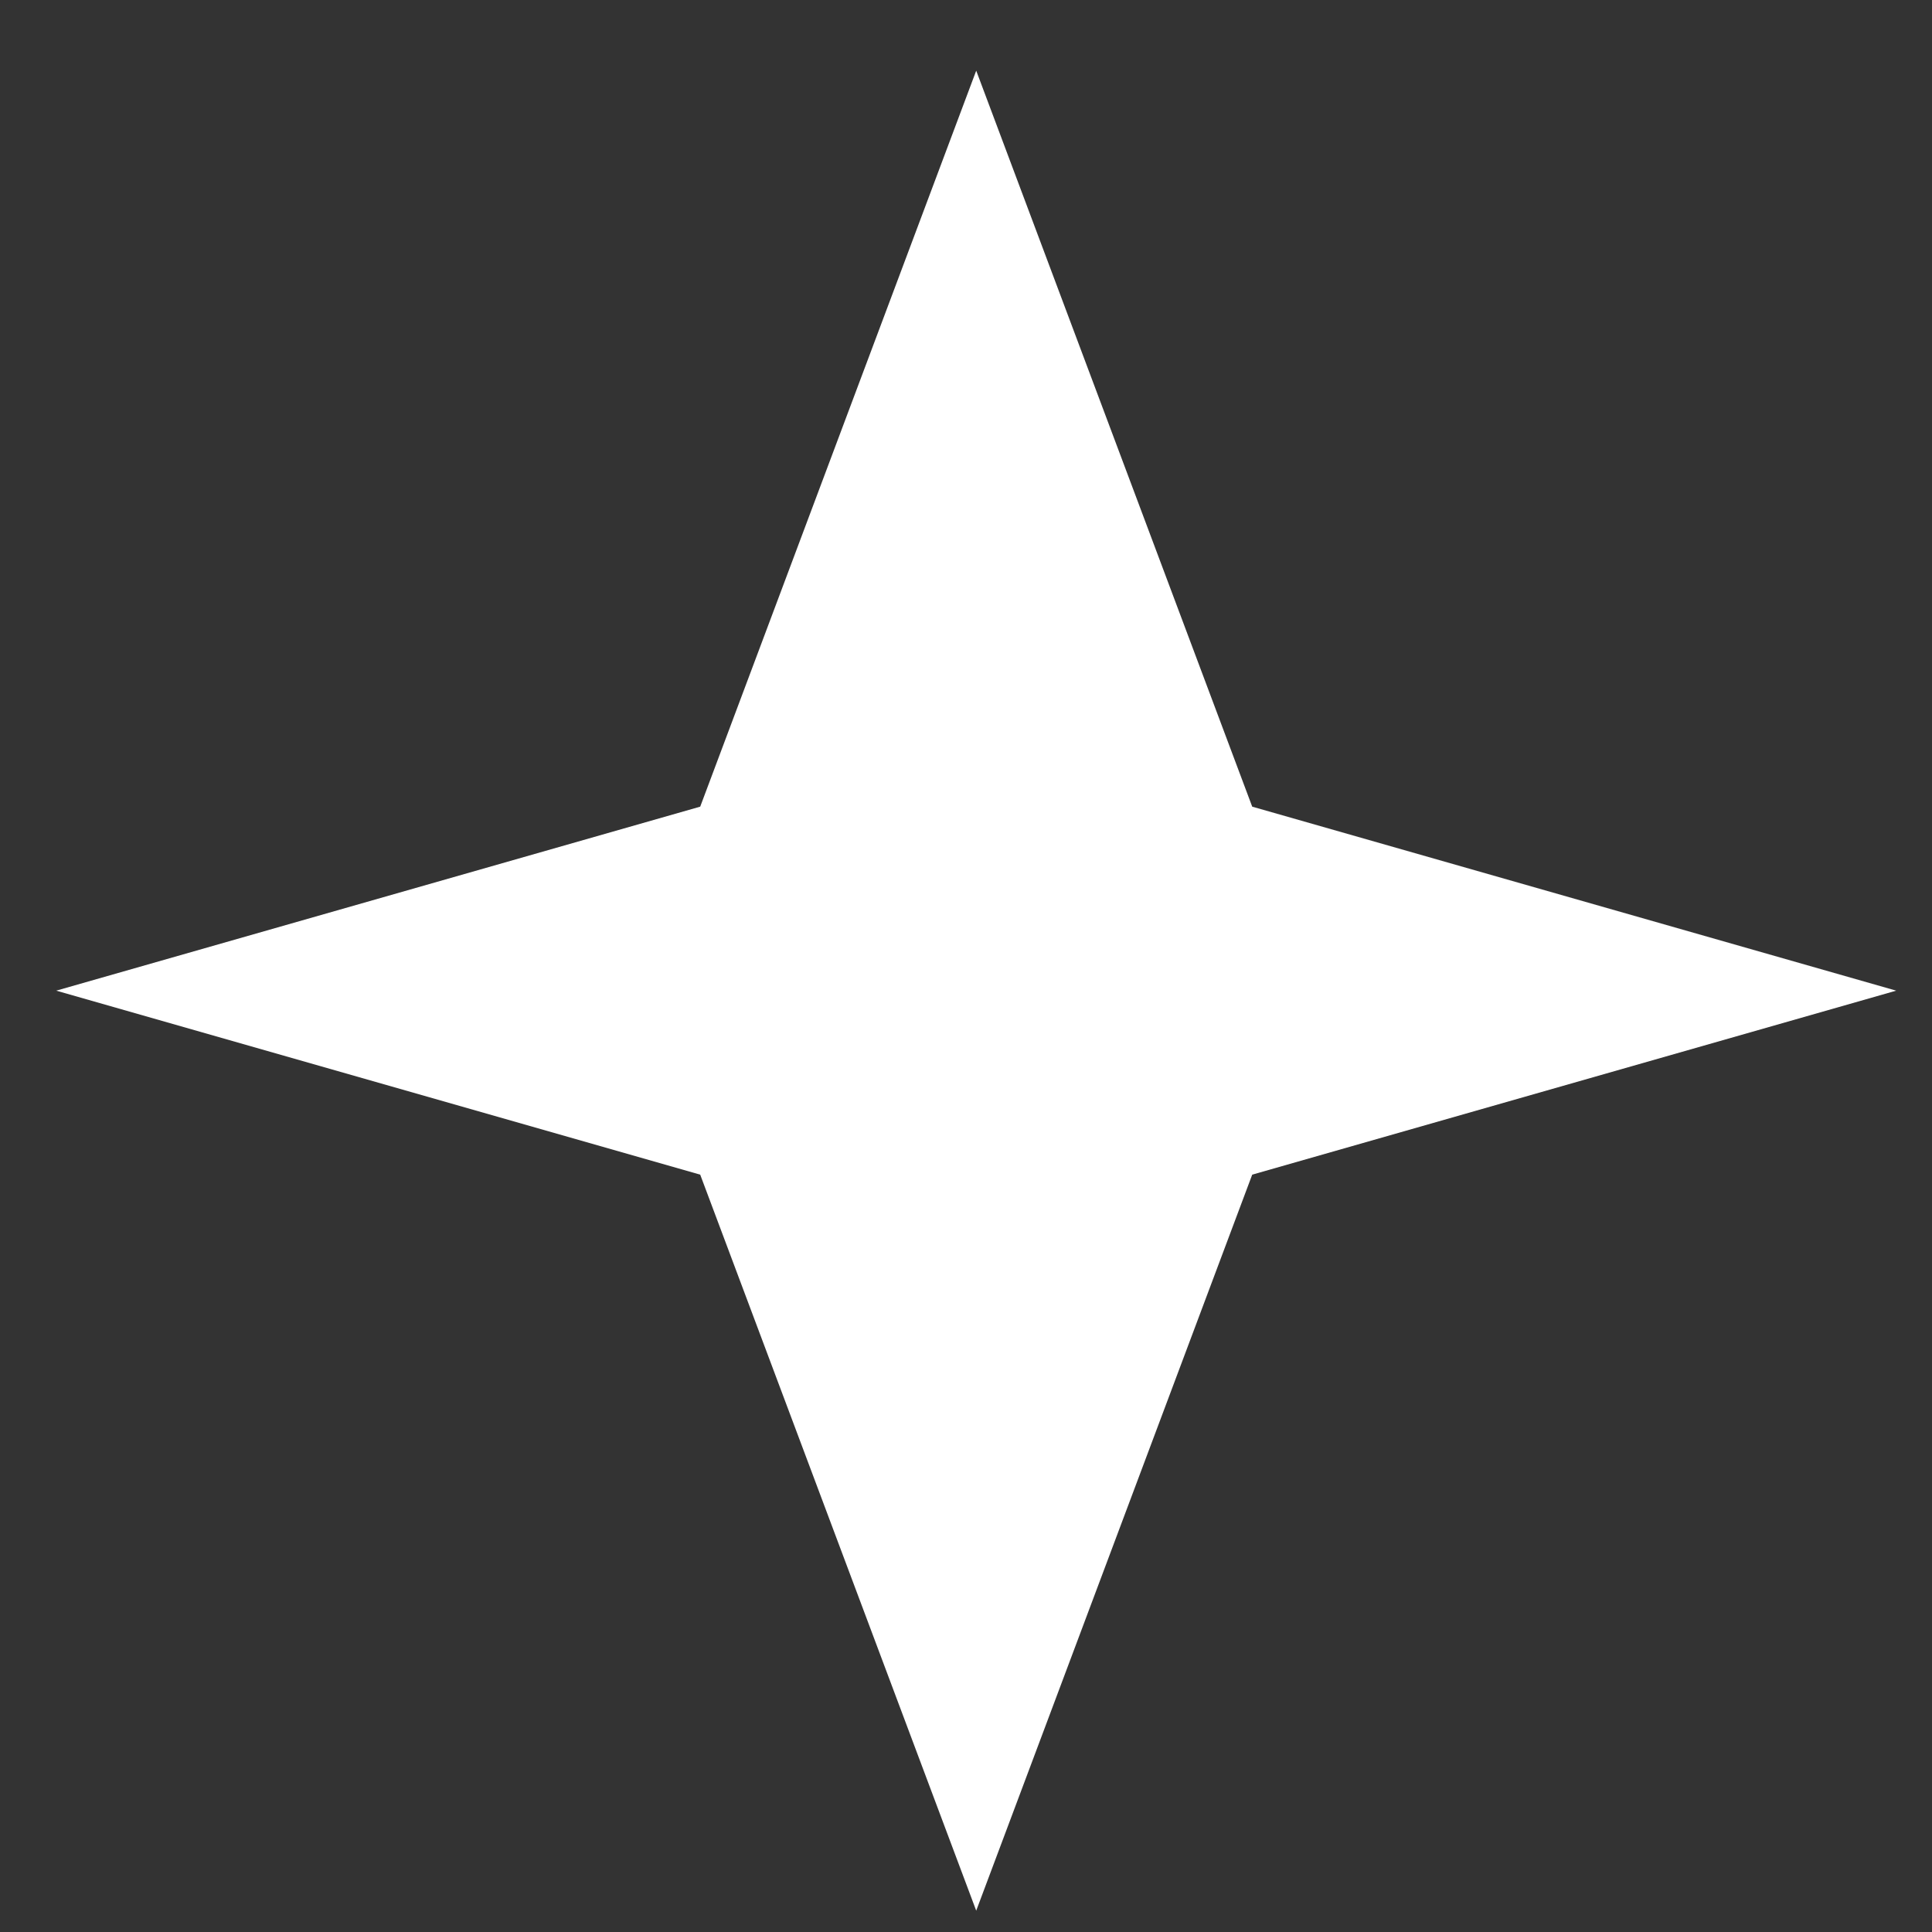 <?xml version="1.0" encoding="UTF-8"?> <svg xmlns="http://www.w3.org/2000/svg" width="21" height="21" viewBox="0 0 21 21" fill="none"><rect x="0" y="0" width="21" height="21" fill="#333333" stroke="none"/><path d="M0.611 10.768L7.611 8.768L10.611 0.768L13.611 8.768L20.611 10.768L13.611 12.768L10.611 20.768L7.611 12.768L0.611 10.768Z" fill="white"></path></svg> 